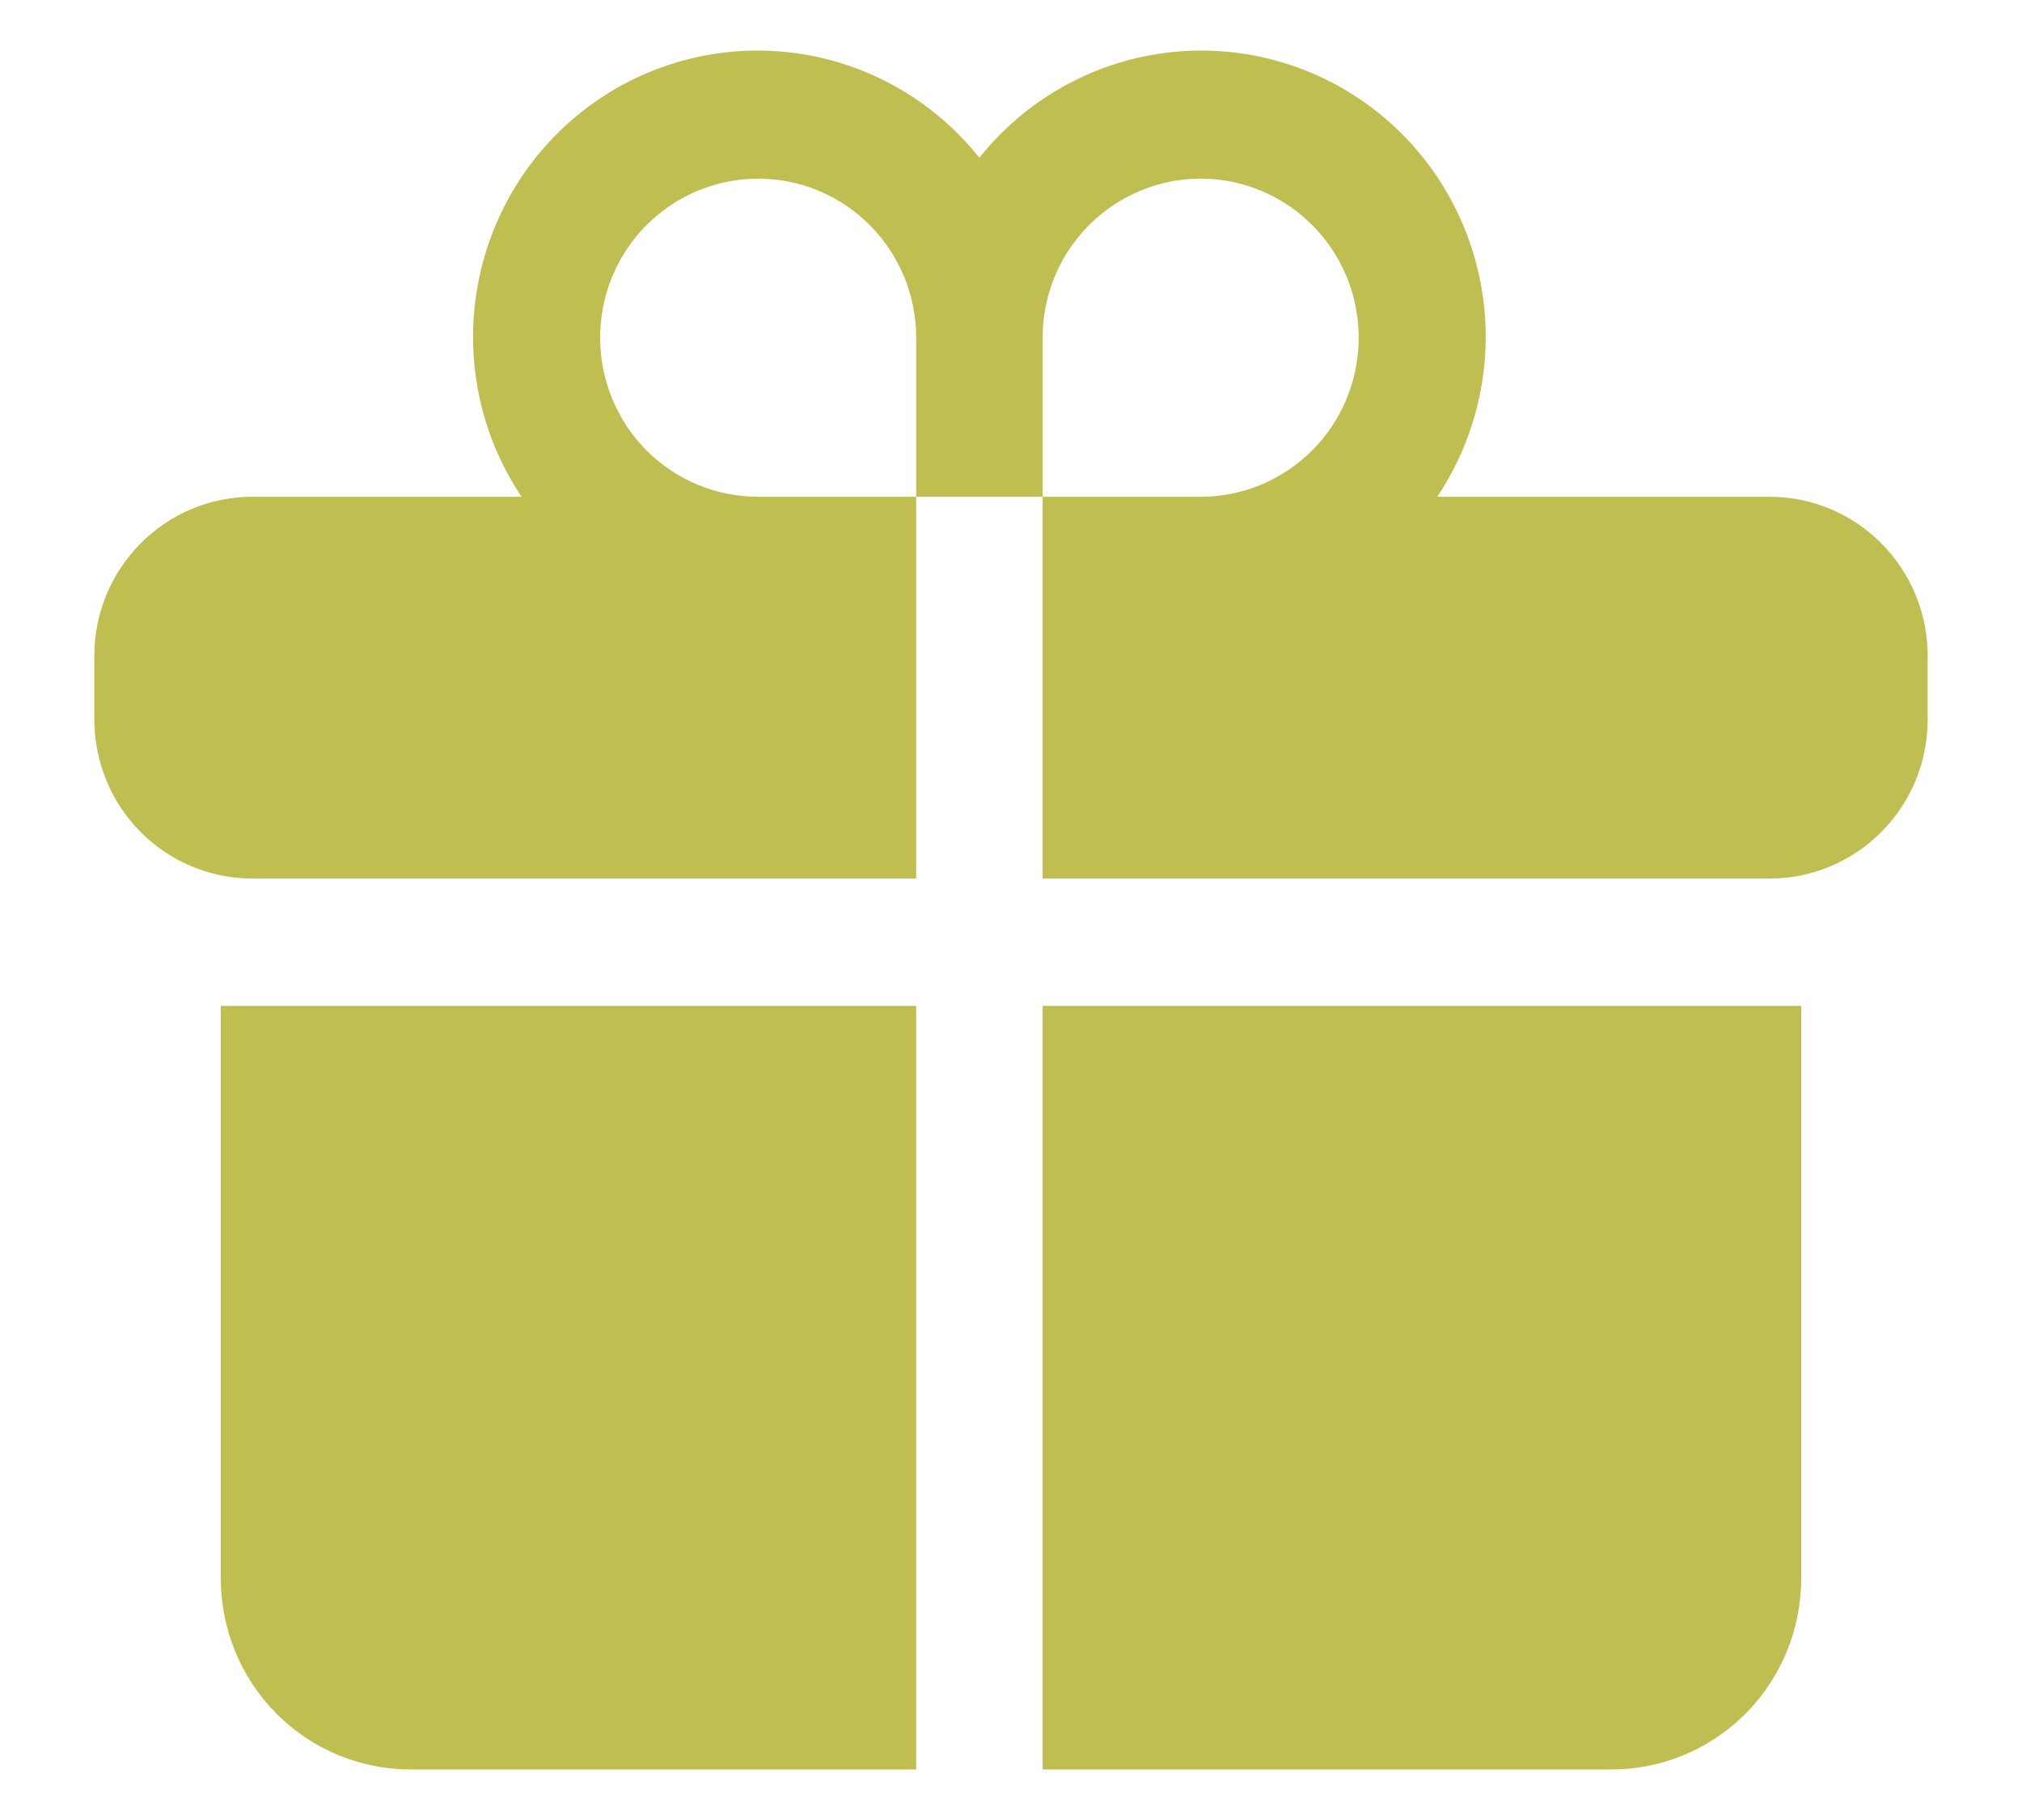 <svg width="20" height="18" viewBox="0 0 20 18" fill="none" xmlns="http://www.w3.org/2000/svg">
<path d="M7.499 1.767C7.084 1.767 6.687 1.933 6.393 2.228C6.1 2.523 5.936 2.923 5.936 3.34C5.936 3.757 6.1 4.158 6.393 4.453C6.687 4.748 7.084 4.913 7.499 4.913H9.062V8.689H2.497C2.082 8.689 1.684 8.524 1.391 8.229C1.098 7.934 0.933 7.533 0.933 7.116V6.487C0.933 5.617 1.634 4.913 2.497 4.913H5.159C4.753 4.307 4.596 3.567 4.721 2.847C4.845 2.128 5.24 1.484 5.825 1.051C6.41 0.618 7.138 0.429 7.858 0.524C8.578 0.619 9.233 0.99 9.687 1.56C10.142 0.99 10.797 0.619 11.517 0.524C12.237 0.429 12.965 0.618 13.55 1.051C14.134 1.484 14.53 2.128 14.654 2.847C14.778 3.567 14.621 4.307 14.216 4.913H17.503C18.366 4.913 19.067 5.618 19.067 6.487V7.116C19.067 7.985 18.366 8.689 17.503 8.689H10.313V4.913H11.876C12.185 4.913 12.487 4.821 12.744 4.648C13.001 4.475 13.202 4.23 13.32 3.942C13.438 3.655 13.469 3.338 13.409 3.033C13.349 2.728 13.2 2.448 12.981 2.228C12.763 2.008 12.484 1.858 12.181 1.797C11.878 1.736 11.563 1.767 11.278 1.887C10.992 2.006 10.748 2.207 10.576 2.466C10.404 2.725 10.313 3.029 10.313 3.34V4.913H9.062V3.34C9.062 2.471 8.362 1.767 7.499 1.767ZM9.062 9.948H2.184V15.612C2.184 16.113 2.382 16.593 2.733 16.947C3.085 17.301 3.562 17.5 4.06 17.5H9.062V9.948ZM10.313 9.948V17.5H15.94C16.438 17.5 16.915 17.301 17.267 16.947C17.618 16.593 17.816 16.113 17.816 15.612V9.948H10.313Z" fill="#bfbe51"/>
</svg>
